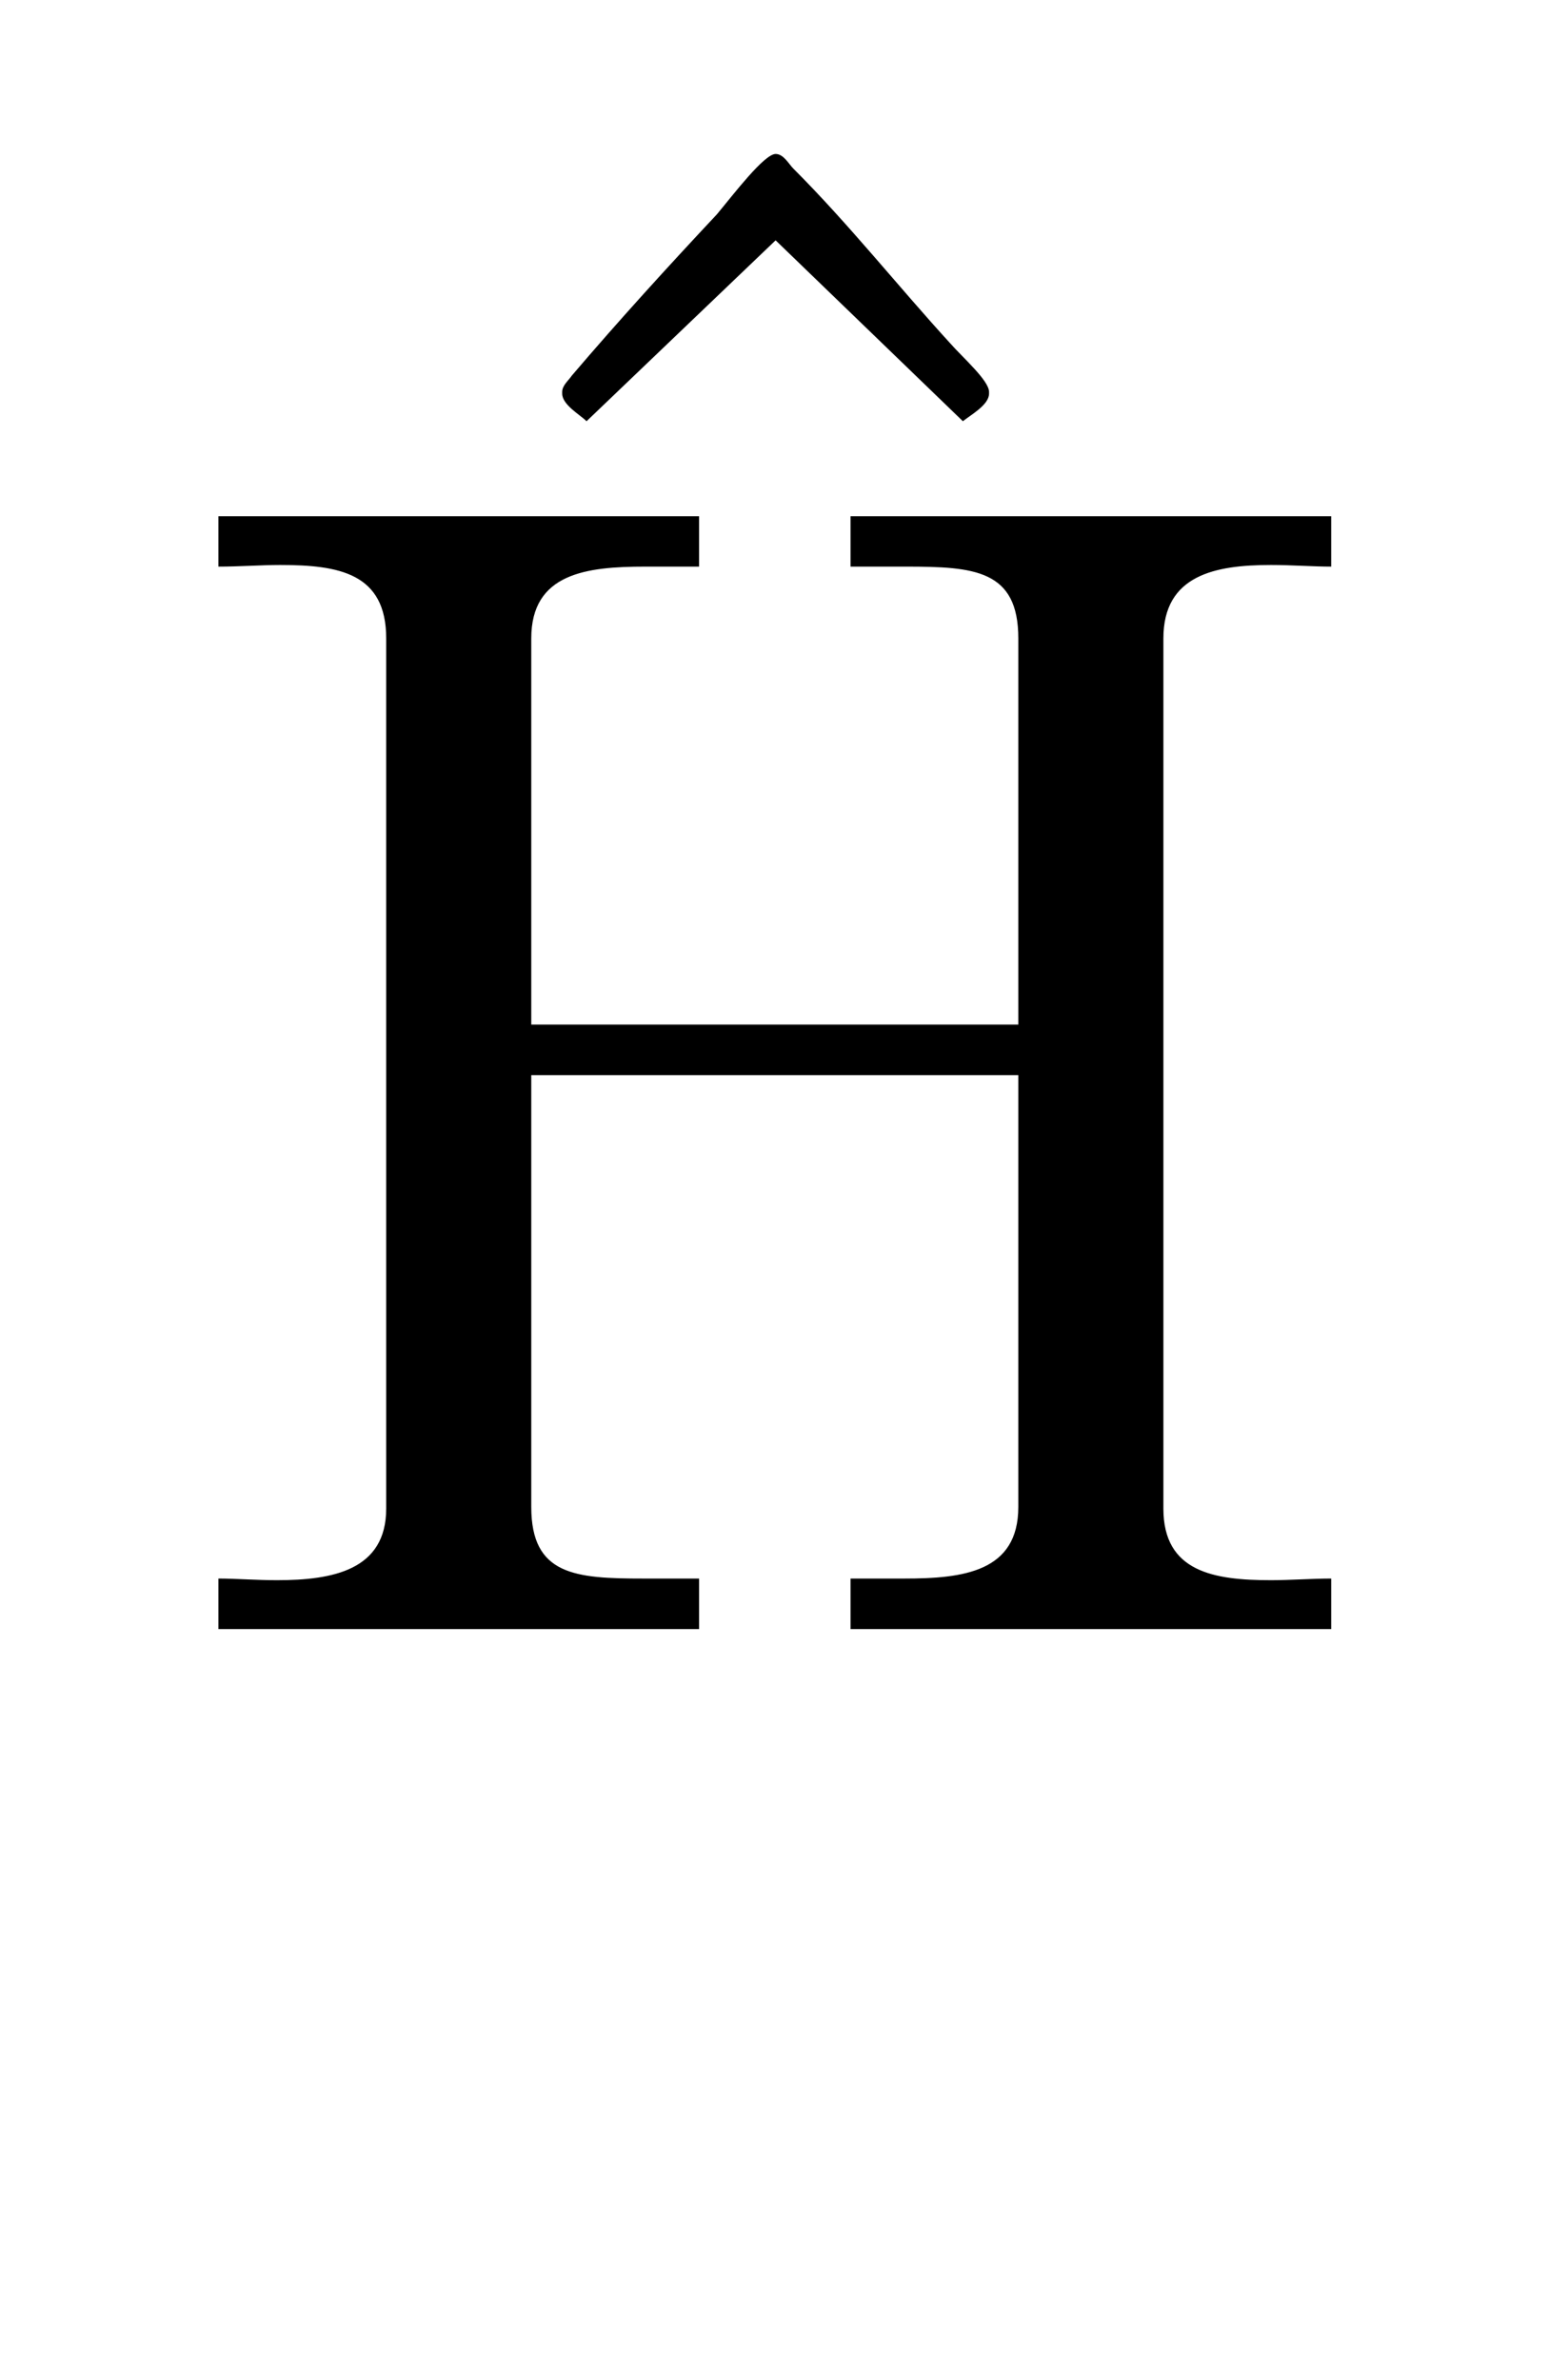 <?xml version='1.0' encoding='UTF-8'?>
<!-- This file was generated by dvisvgm 2.13.3 -->
<svg version='1.1' xmlns='http://www.w3.org/2000/svg' xmlns:xlink='http://www.w3.org/1999/xlink' viewBox='-158.342 -158.342 20.827 32'>
<title>\^{H}</title>
<desc Packages='' CommandUnicode='U+0124' UnicodePackages='[utf8]{inputenc}'/>
<defs>
<path id='g0-2' d='M1.335-4.822L2.491-5.928L3.636-4.822C3.686-4.862 3.796-4.922 3.796-4.991V-5.001C3.796-5.071 3.636-5.21 3.557-5.3C3.238-5.649 2.939-6.027 2.6-6.366C2.57-6.396 2.54-6.456 2.491-6.456C2.421-6.456 2.232-6.207 2.132-6.087C1.833-5.768 1.534-5.44 1.245-5.101C1.225-5.071 1.186-5.041 1.186-5.001V-4.991C1.186-4.922 1.295-4.862 1.335-4.822Z'/>
<path id='g0-72' d='M.329-6.814V-6.506C.458-6.506 .588-6.516 .707-6.516C1.066-6.516 1.355-6.466 1.355-6.067V-.747C1.355-.369 1.026-.309 .687-.309C.558-.309 .438-.319 .329-.319V-.01H3.268V-.319H2.929C2.511-.319 2.242-.339 2.242-.757V-3.397H5.22V-.757C5.22-.359 4.882-.319 4.523-.319H4.194V-.01H7.133V-.319C7.014-.319 6.884-.309 6.765-.309C6.416-.309 6.107-.359 6.107-.747V-6.067C6.107-6.456 6.426-6.516 6.765-6.516C6.894-6.516 7.024-6.506 7.133-6.506V-6.814H4.194V-6.506H4.533C4.951-6.506 5.22-6.486 5.22-6.067V-3.706H2.242V-6.067C2.242-6.466 2.58-6.506 2.939-6.506H3.268V-6.814H.329Z'/>
</defs>
<g id='page1' transform='scale(2.199)'>
<use x='-69.755' y='-64.609' xlink:href='#g0-2'/>
<use x='-71' y='-62.036' xlink:href='#g0-72'/>
</g>
</svg>
